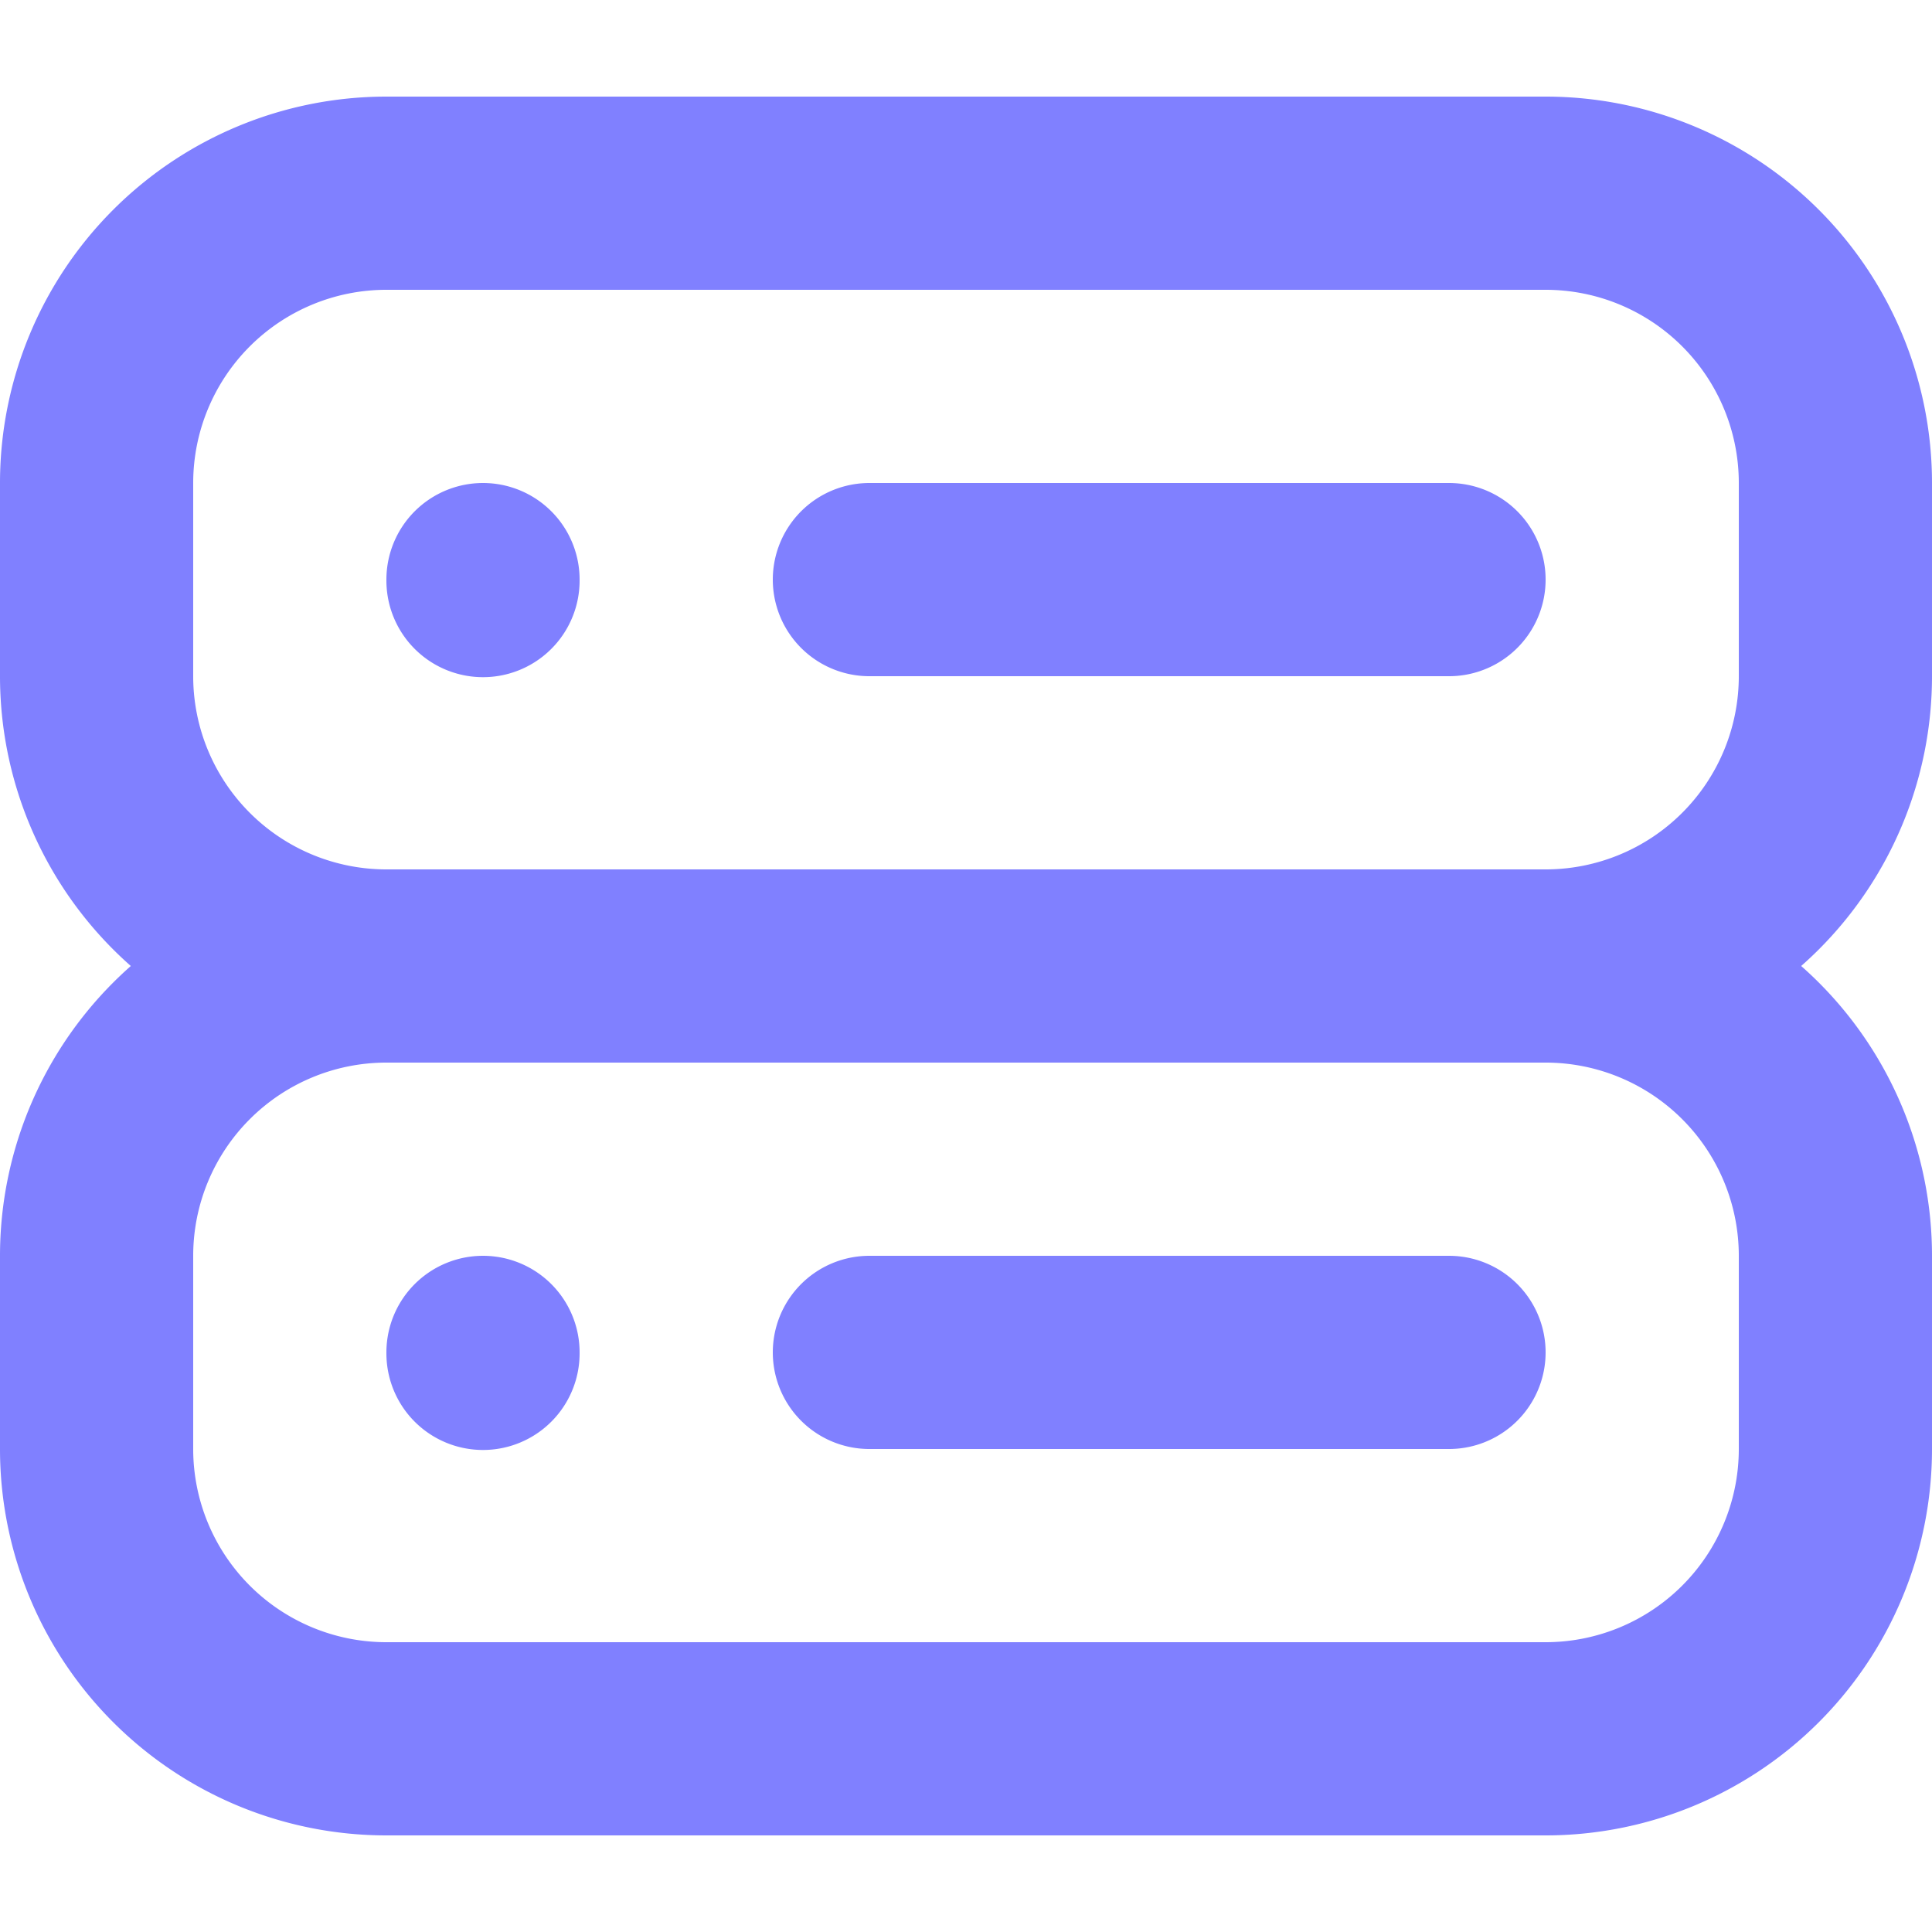 <?xml version="1.0" encoding="UTF-8" standalone="no"?>
<svg
   width="20"
   height="20"
   viewBox="0 0 20 20"
   version="1.1"
   id="svg1"
   sodipodi:docname="favicon.svg"
   inkscape:version="1.4.2 (f4327f4, 2025-05-13)"
   inkscape:export-filename="favicon.ico"
   inkscape:export-xdpi="153.60001"
   inkscape:export-ydpi="153.60001"
   xmlns:inkscape="http://www.inkscape.org/namespaces/inkscape"
   xmlns:sodipodi="http://sodipodi.sourceforge.net/DTD/sodipodi-0.dtd"
   xmlns="http://www.w3.org/2000/svg"
   xmlns:svg="http://www.w3.org/2000/svg">
  <defs
     id="defs1" />
  <sodipodi:namedview
     id="namedview1"
     pagecolor="#ffffff"
     bordercolor="#000000"
     borderopacity="0.25"
     inkscape:showpageshadow="2"
     inkscape:pageopacity="0.0"
     inkscape:pagecheckerboard="0"
     inkscape:deskcolor="#d1d1d1"
     inkscape:zoom="25.270833"
     inkscape:cx="-1.6224237"
     inkscape:cy="10.070899"
     inkscape:window-width="2560"
     inkscape:window-height="1494"
     inkscape:window-x="-11"
     inkscape:window-y="-11"
     inkscape:window-maximized="1"
     inkscape:current-layer="svg1" />
  <path
     fill="none"
     stroke="#8080ff"
     stroke-linecap="round"
     stroke-linejoin="round"
     stroke-width="2"
     d="M 1,5 A 3,3 0 0 1 4,2 h 12 a 3,3 0 0 1 3,3 v 2 a 3,3 0 0 1 -3,3 H 4 A 3,3 0 0 1 1,7 Z m 0,8 a 3,3 0 0 1 3,-3 h 12 a 3,3 0 0 1 3,3 v 2 a 3,3 0 0 1 -3,3 H 4 A 3,3 0 0 1 1,15 Z M 5,6 V 6.01 M 5,14 v 0.01 M 9,6 h 6 m -6,8 h 6"
     id="path1" />
</svg>
